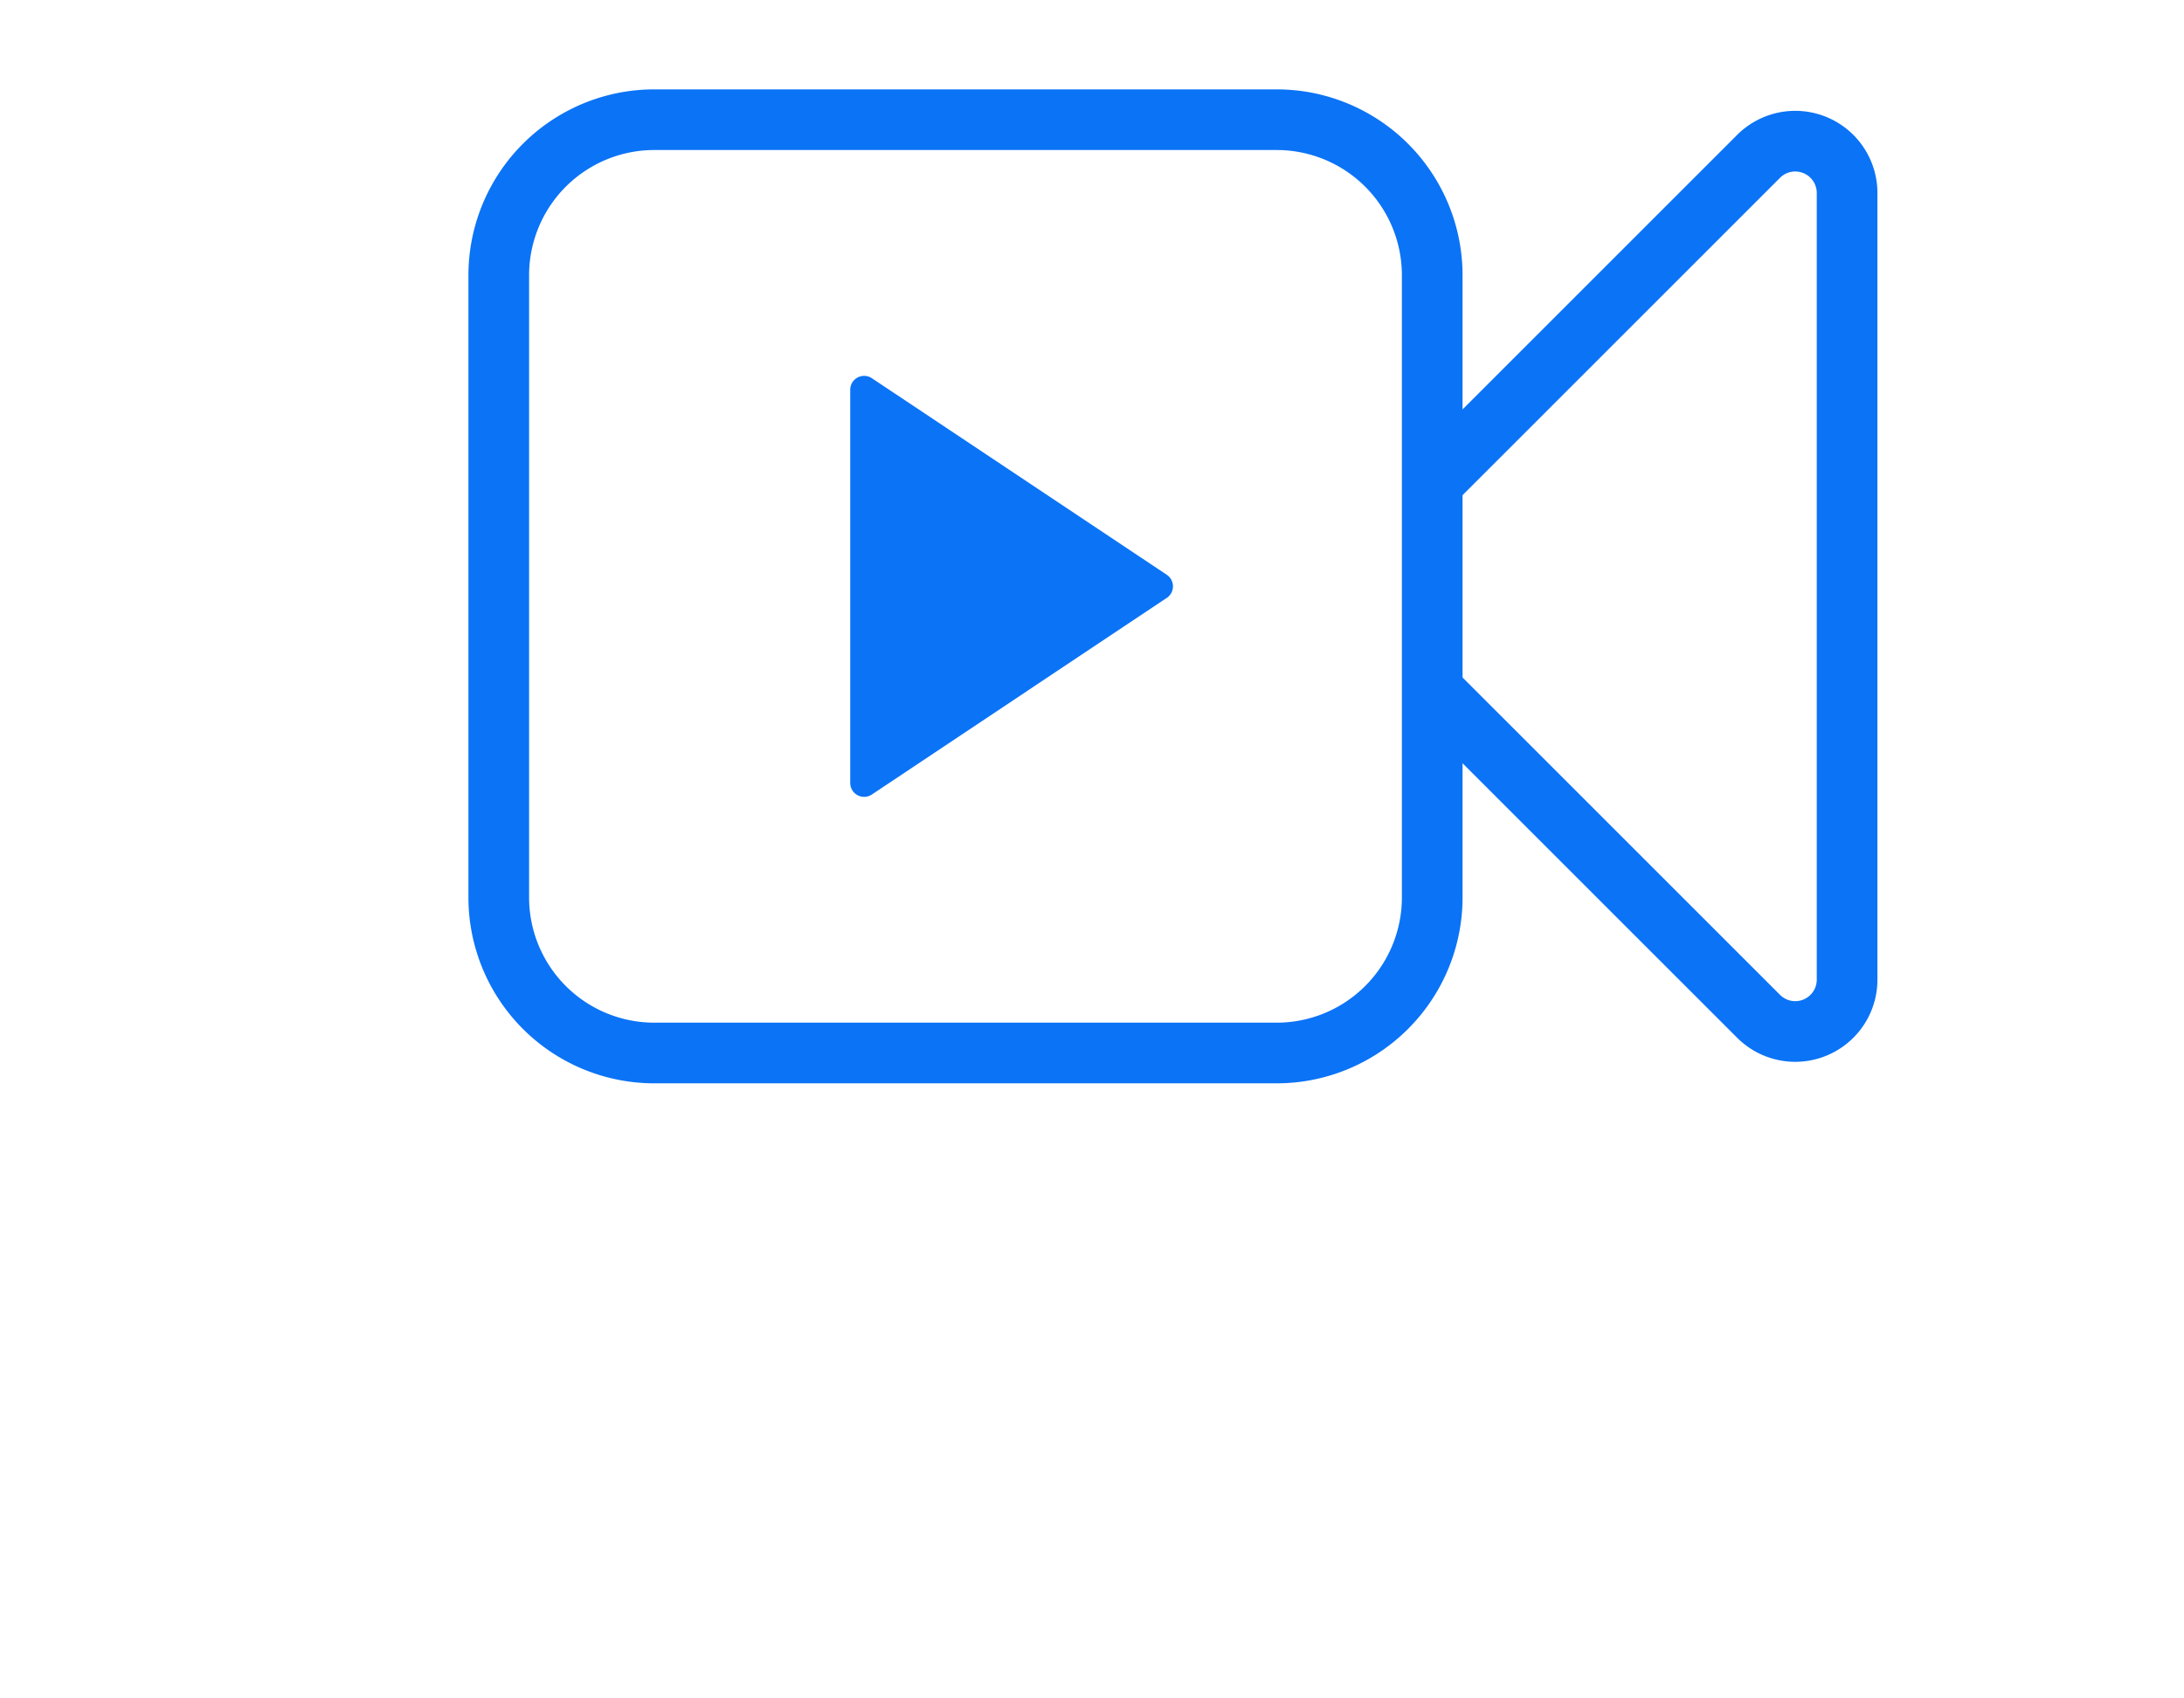 <svg xmlns="http://www.w3.org/2000/svg" width="54" height="42" viewBox="0 0 54 42">
  <g id="Grupo_2583" data-name="Grupo 2583" transform="translate(-14447 -1643)">
    <rect id="Retângulo_1607" data-name="Retângulo 1607" width="54" height="42" transform="translate(14447 1643)" fill="#fff"/>
    <g id="Grupo_2580" data-name="Grupo 2580" transform="translate(13940.337 -82.04)">
      <path id="Caminho_1019" data-name="Caminho 1019" d="M25.33,14.225,33.4,6.156a1.282,1.282,0,0,1,2.188.906V26.517a1.282,1.282,0,0,1-2.188.906L25.33,19.354M6.1,28.33H21.483a3.847,3.847,0,0,0,3.847-3.847V9.1A3.847,3.847,0,0,0,21.483,5.25H6.1A3.847,3.847,0,0,0,2.25,9.1V24.483A3.847,3.847,0,0,0,6.1,28.33Z" transform="translate(516.745 1722.75)" fill="none" stroke="#0b73f6" stroke-linecap="round" stroke-width="1.5"/>
      <path id="Caminho_1021" data-name="Caminho 1021" d="M15.826,9.925,8.535,14.787A.344.344,0,0,1,8,14.5V4.778a.344.344,0,0,1,.535-.286l7.292,4.861a.344.344,0,0,1,0,.572Z" transform="translate(519.685 1729.901)" fill="#0b73f6"/>
    </g>
  </g>
</svg>
